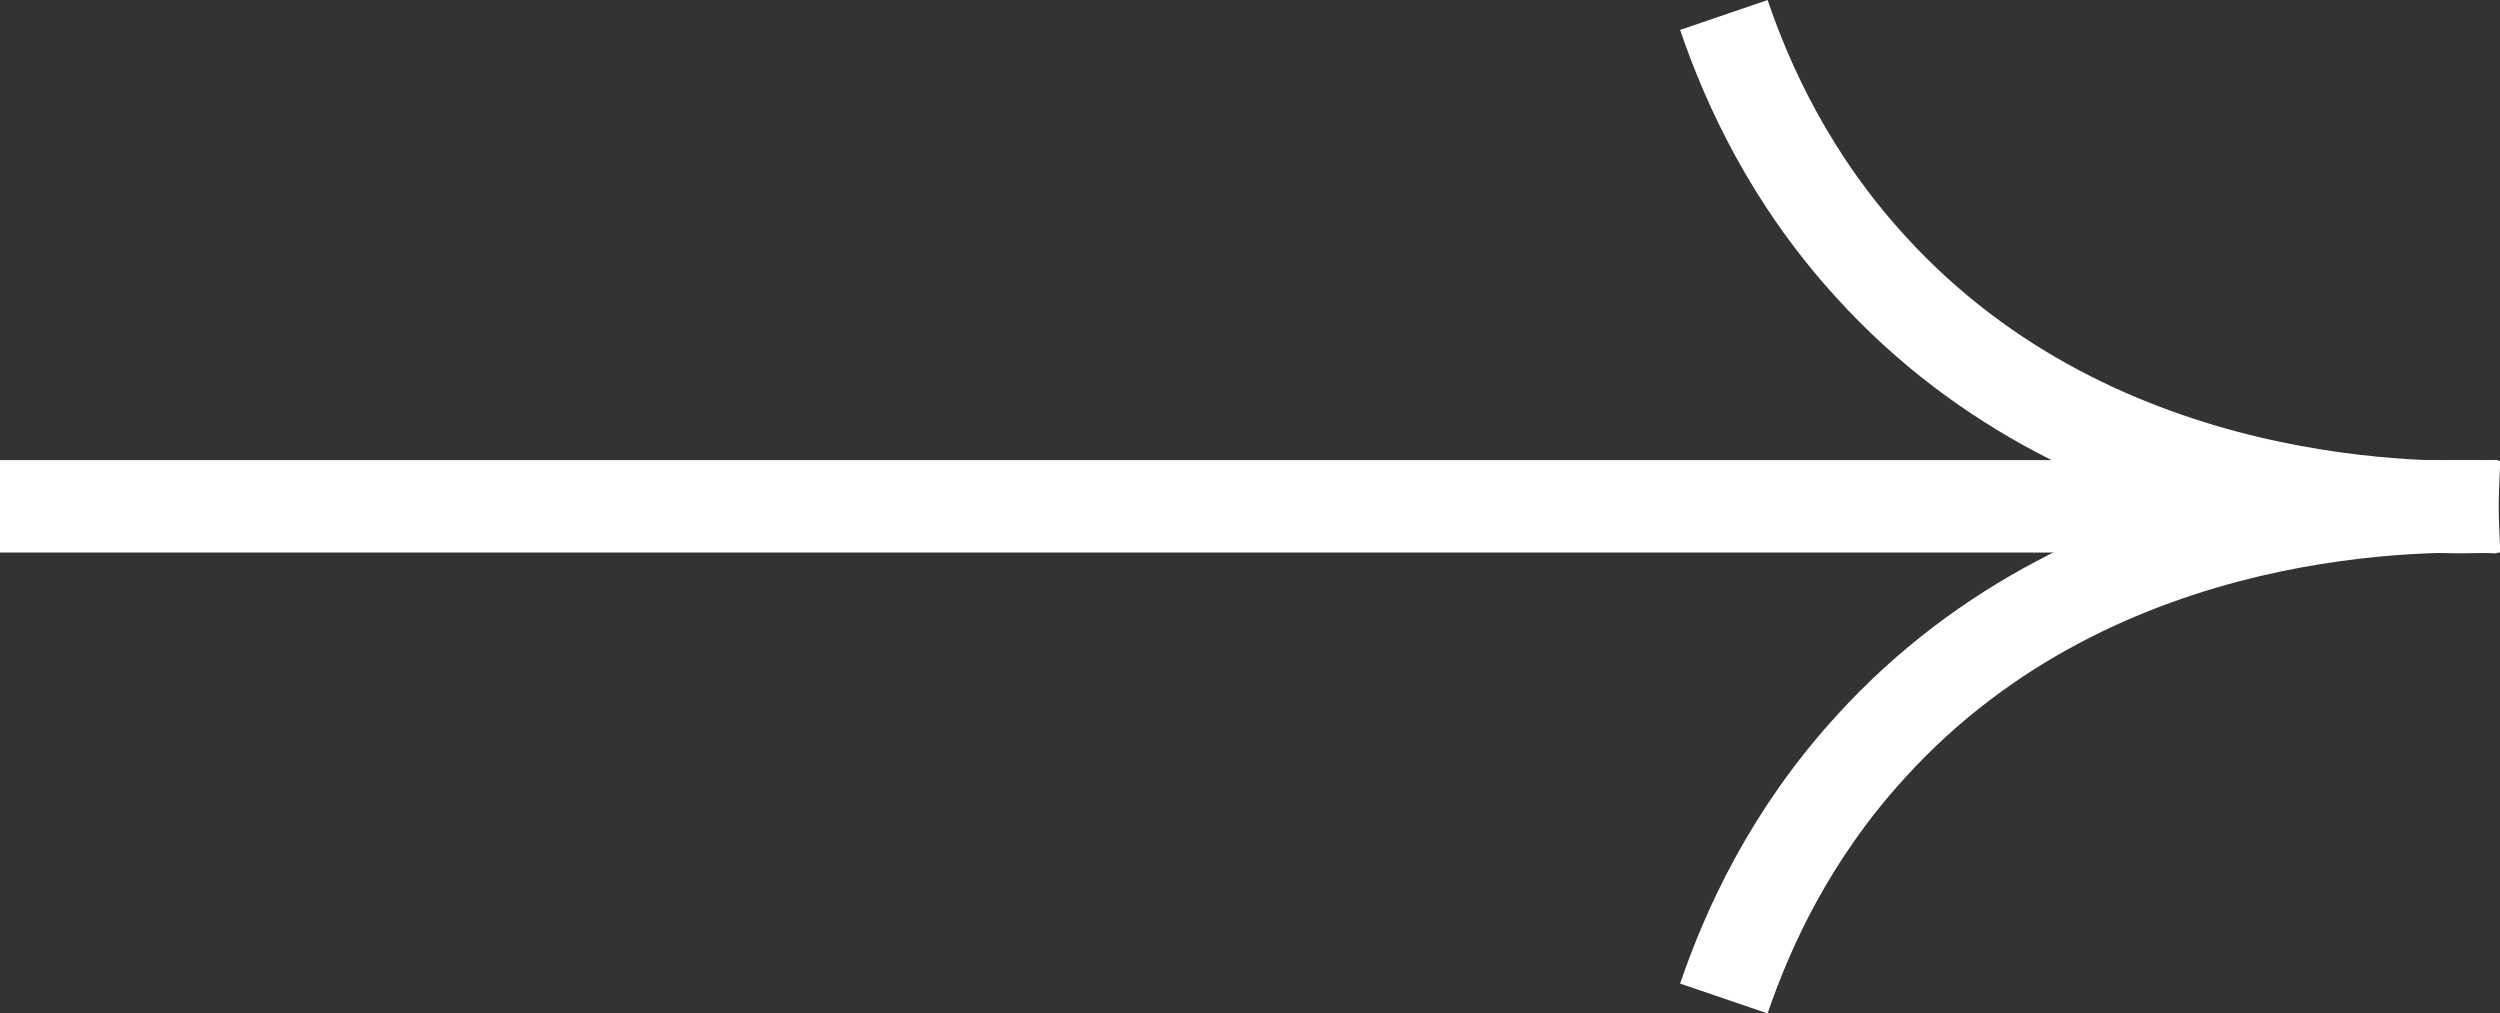 <?xml version="1.0" encoding="UTF-8"?>
<svg id="Layer_2" data-name="Layer 2" xmlns="http://www.w3.org/2000/svg" viewBox="0 0 30.02 12.17">
  <rect x="0" y="0" width="30.02" height="12.17" fill="#333333" stroke="none"/>
  <defs>
    <style>
      .cls-1 {
        fill: none;
        stroke: #fff;
        stroke-miterlimit: 10;
        stroke-width: 1.11px;
      }
    </style>
  </defs>
  <g id="Layer_1-2" data-name="Layer 1">
    <g>
      <line class="cls-1" y1="6.08" x2="30" y2="6.08"/>
      <path class="cls-1" d="m20.7.18c.29.85.8,1.97,1.77,3.03,2.75,3.02,6.81,2.9,7.53,2.87"/>
      <path class="cls-1" d="m20.7,11.99c.29-.85.8-1.97,1.77-3.03,2.75-3.02,6.81-2.9,7.53-2.87"/>
    </g>
  </g>
</svg>